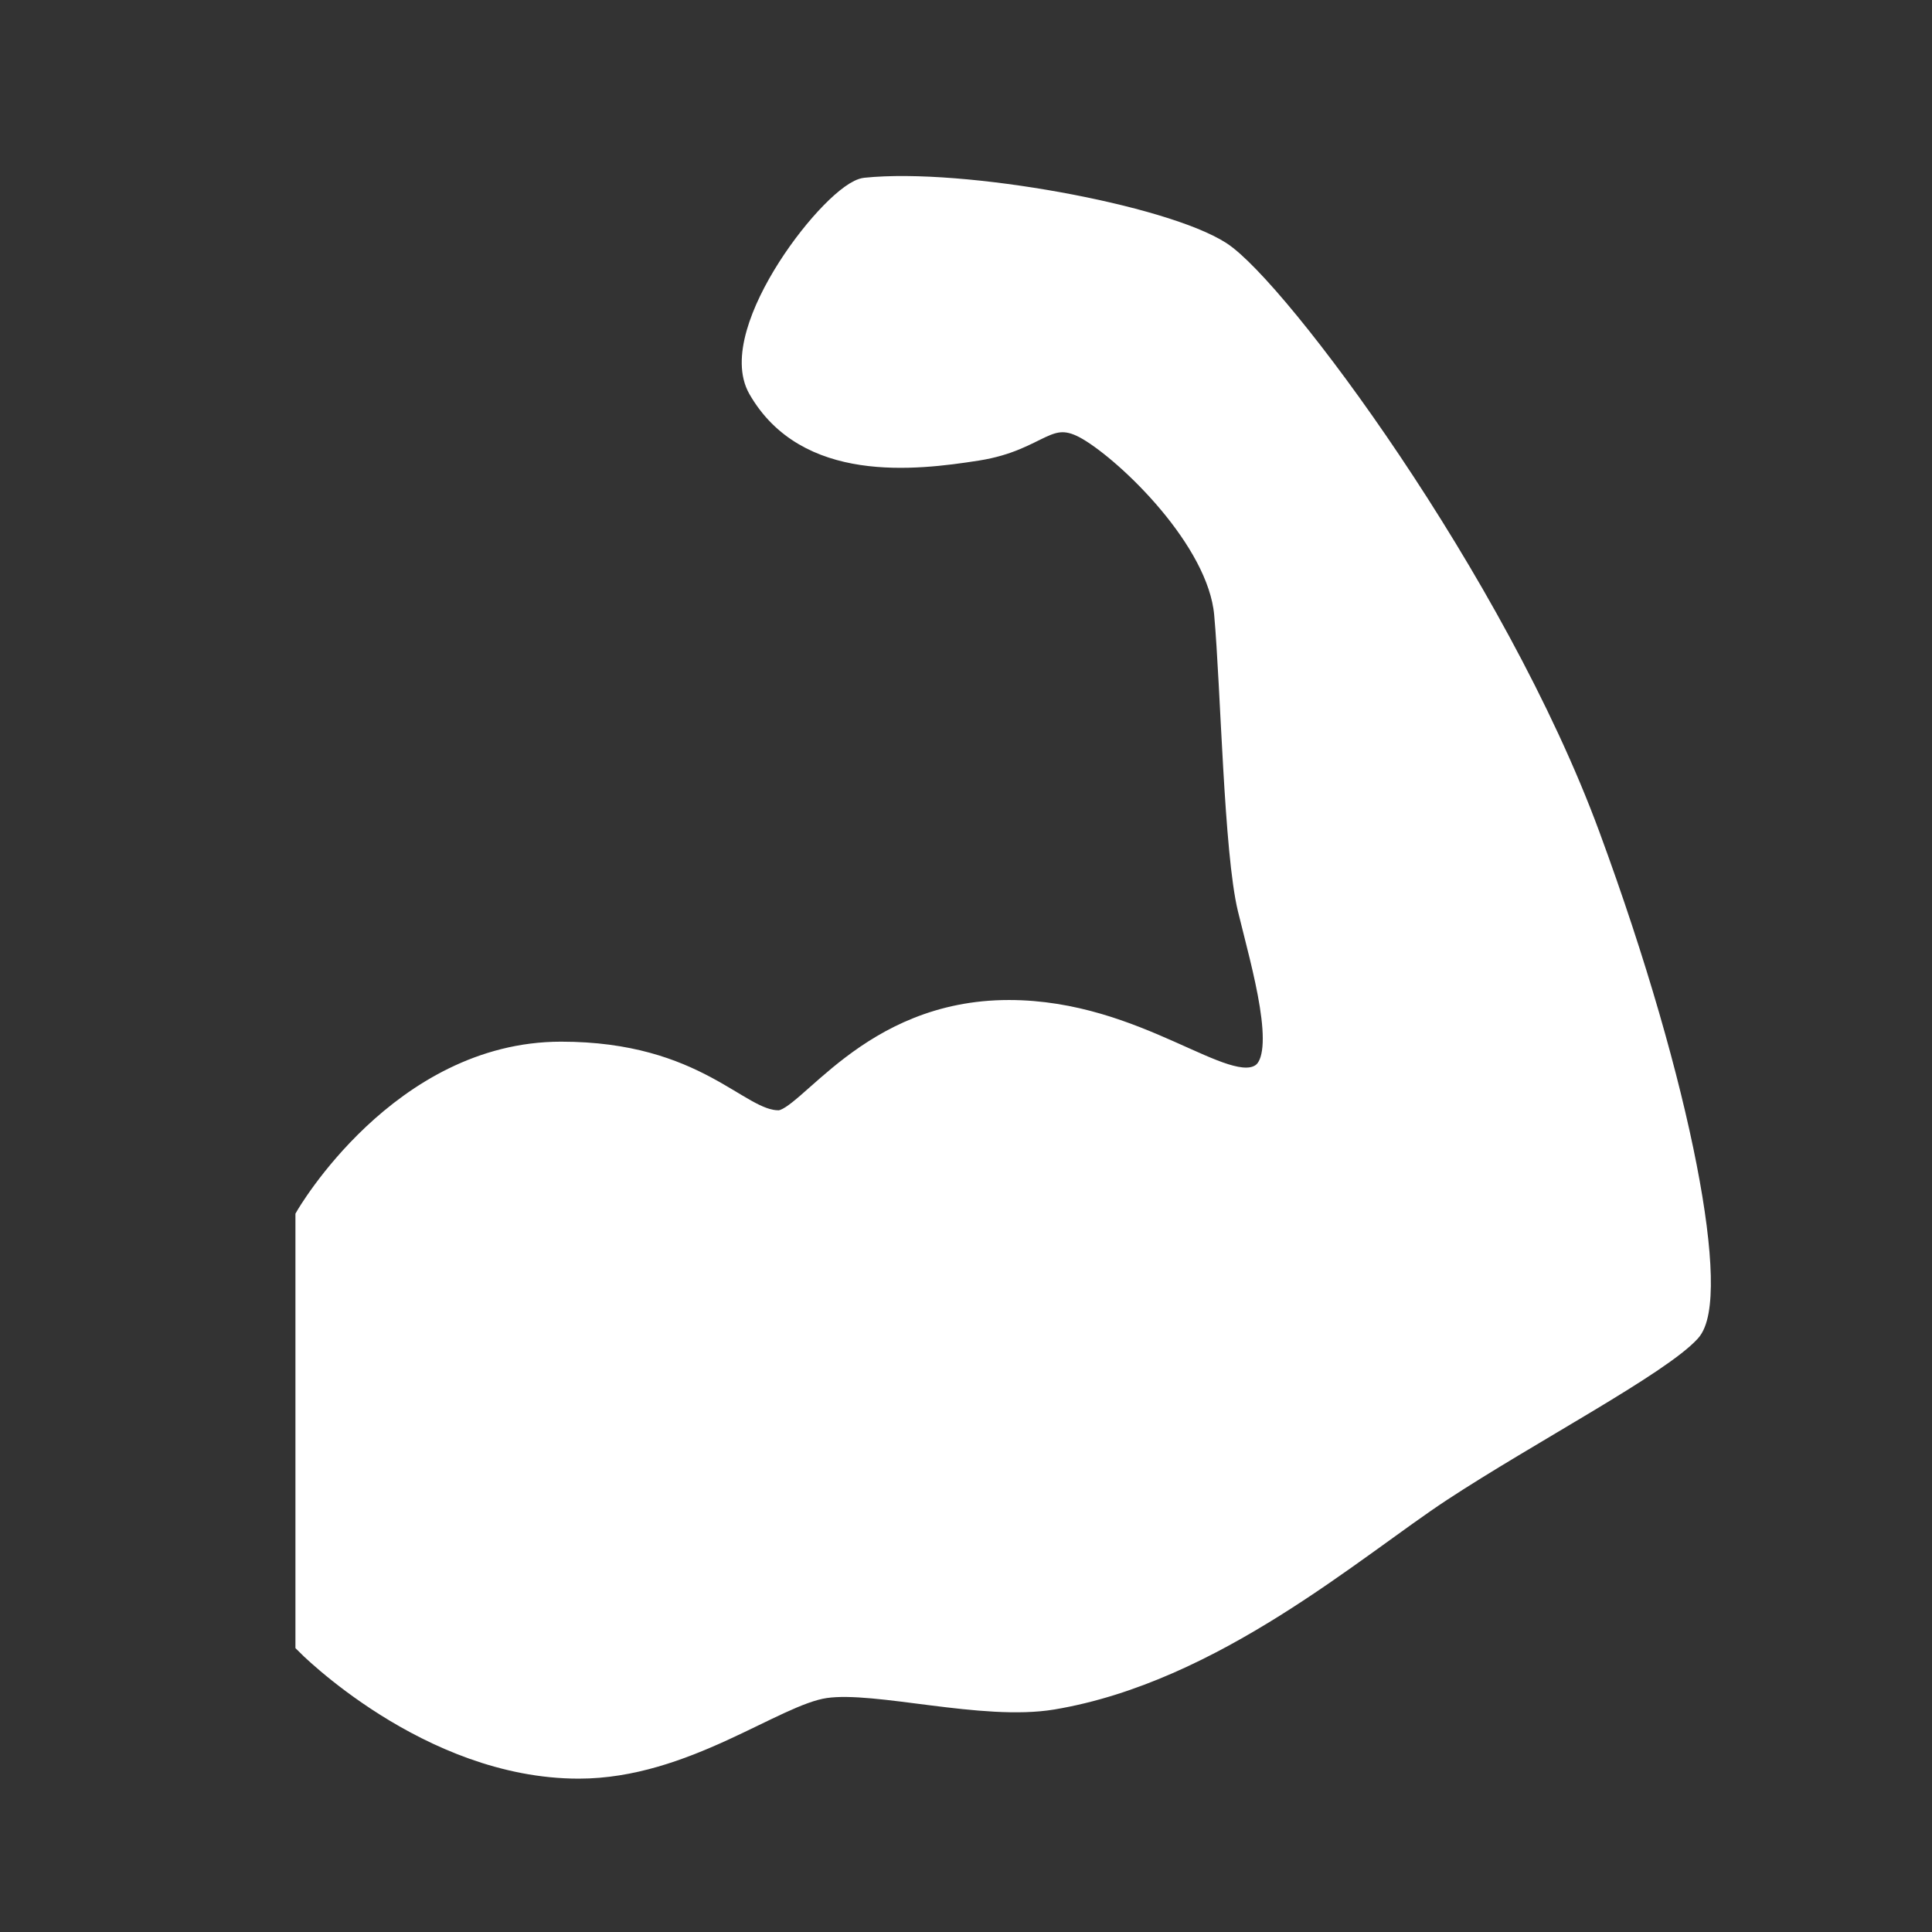 <svg width="96" height="96" xmlns="http://www.w3.org/2000/svg" xmlns:xlink="http://www.w3.org/1999/xlink" xml:space="preserve" overflow="hidden"><rect width="100%" height="100%" fill="#333333" stroke="none"/><g transform="translate(-592 -337)"><path d="M635 346.33C633.47 346.49 628 353.41 629.67 356.33 632.06 360.5 637.4 359.89 640.57 359.39 643.74 358.89 644.06 357.21 646.06 358.39 648.06 359.57 652.5 363.84 652.83 367.51 653.16 371.18 653.31 379.33 654 382.17 654.69 385.01 656 389.38 654.68 390.33 652.92 391.56 648.57 387.19 642.13 387.19 635.13 387.19 632.13 392.67 630.68 392.67 628.68 392.67 626.68 389.26 619.88 389.26 611.88 389.26 607.18 397.44 607.18 397.44L607.18 418.69C607.18 418.69 613.26 424.88 620.76 424.88 626.04 424.88 630.48 421.25 633.01 420.88 635.54 420.51 640.83 422.03 644.31 421.45 652.31 420.11 659.31 413.95 663.63 411.11 667.95 408.27 674.5 404.83 676 403.17 677.5 401.51 675.67 391.17 671 378.5 666.33 365.83 655.5 351.33 652.67 349.5 649.84 347.67 639.83 345.83 635 346.33Z" stroke="#FFFFFF" fill="#FFFFFF"></path></g></svg>